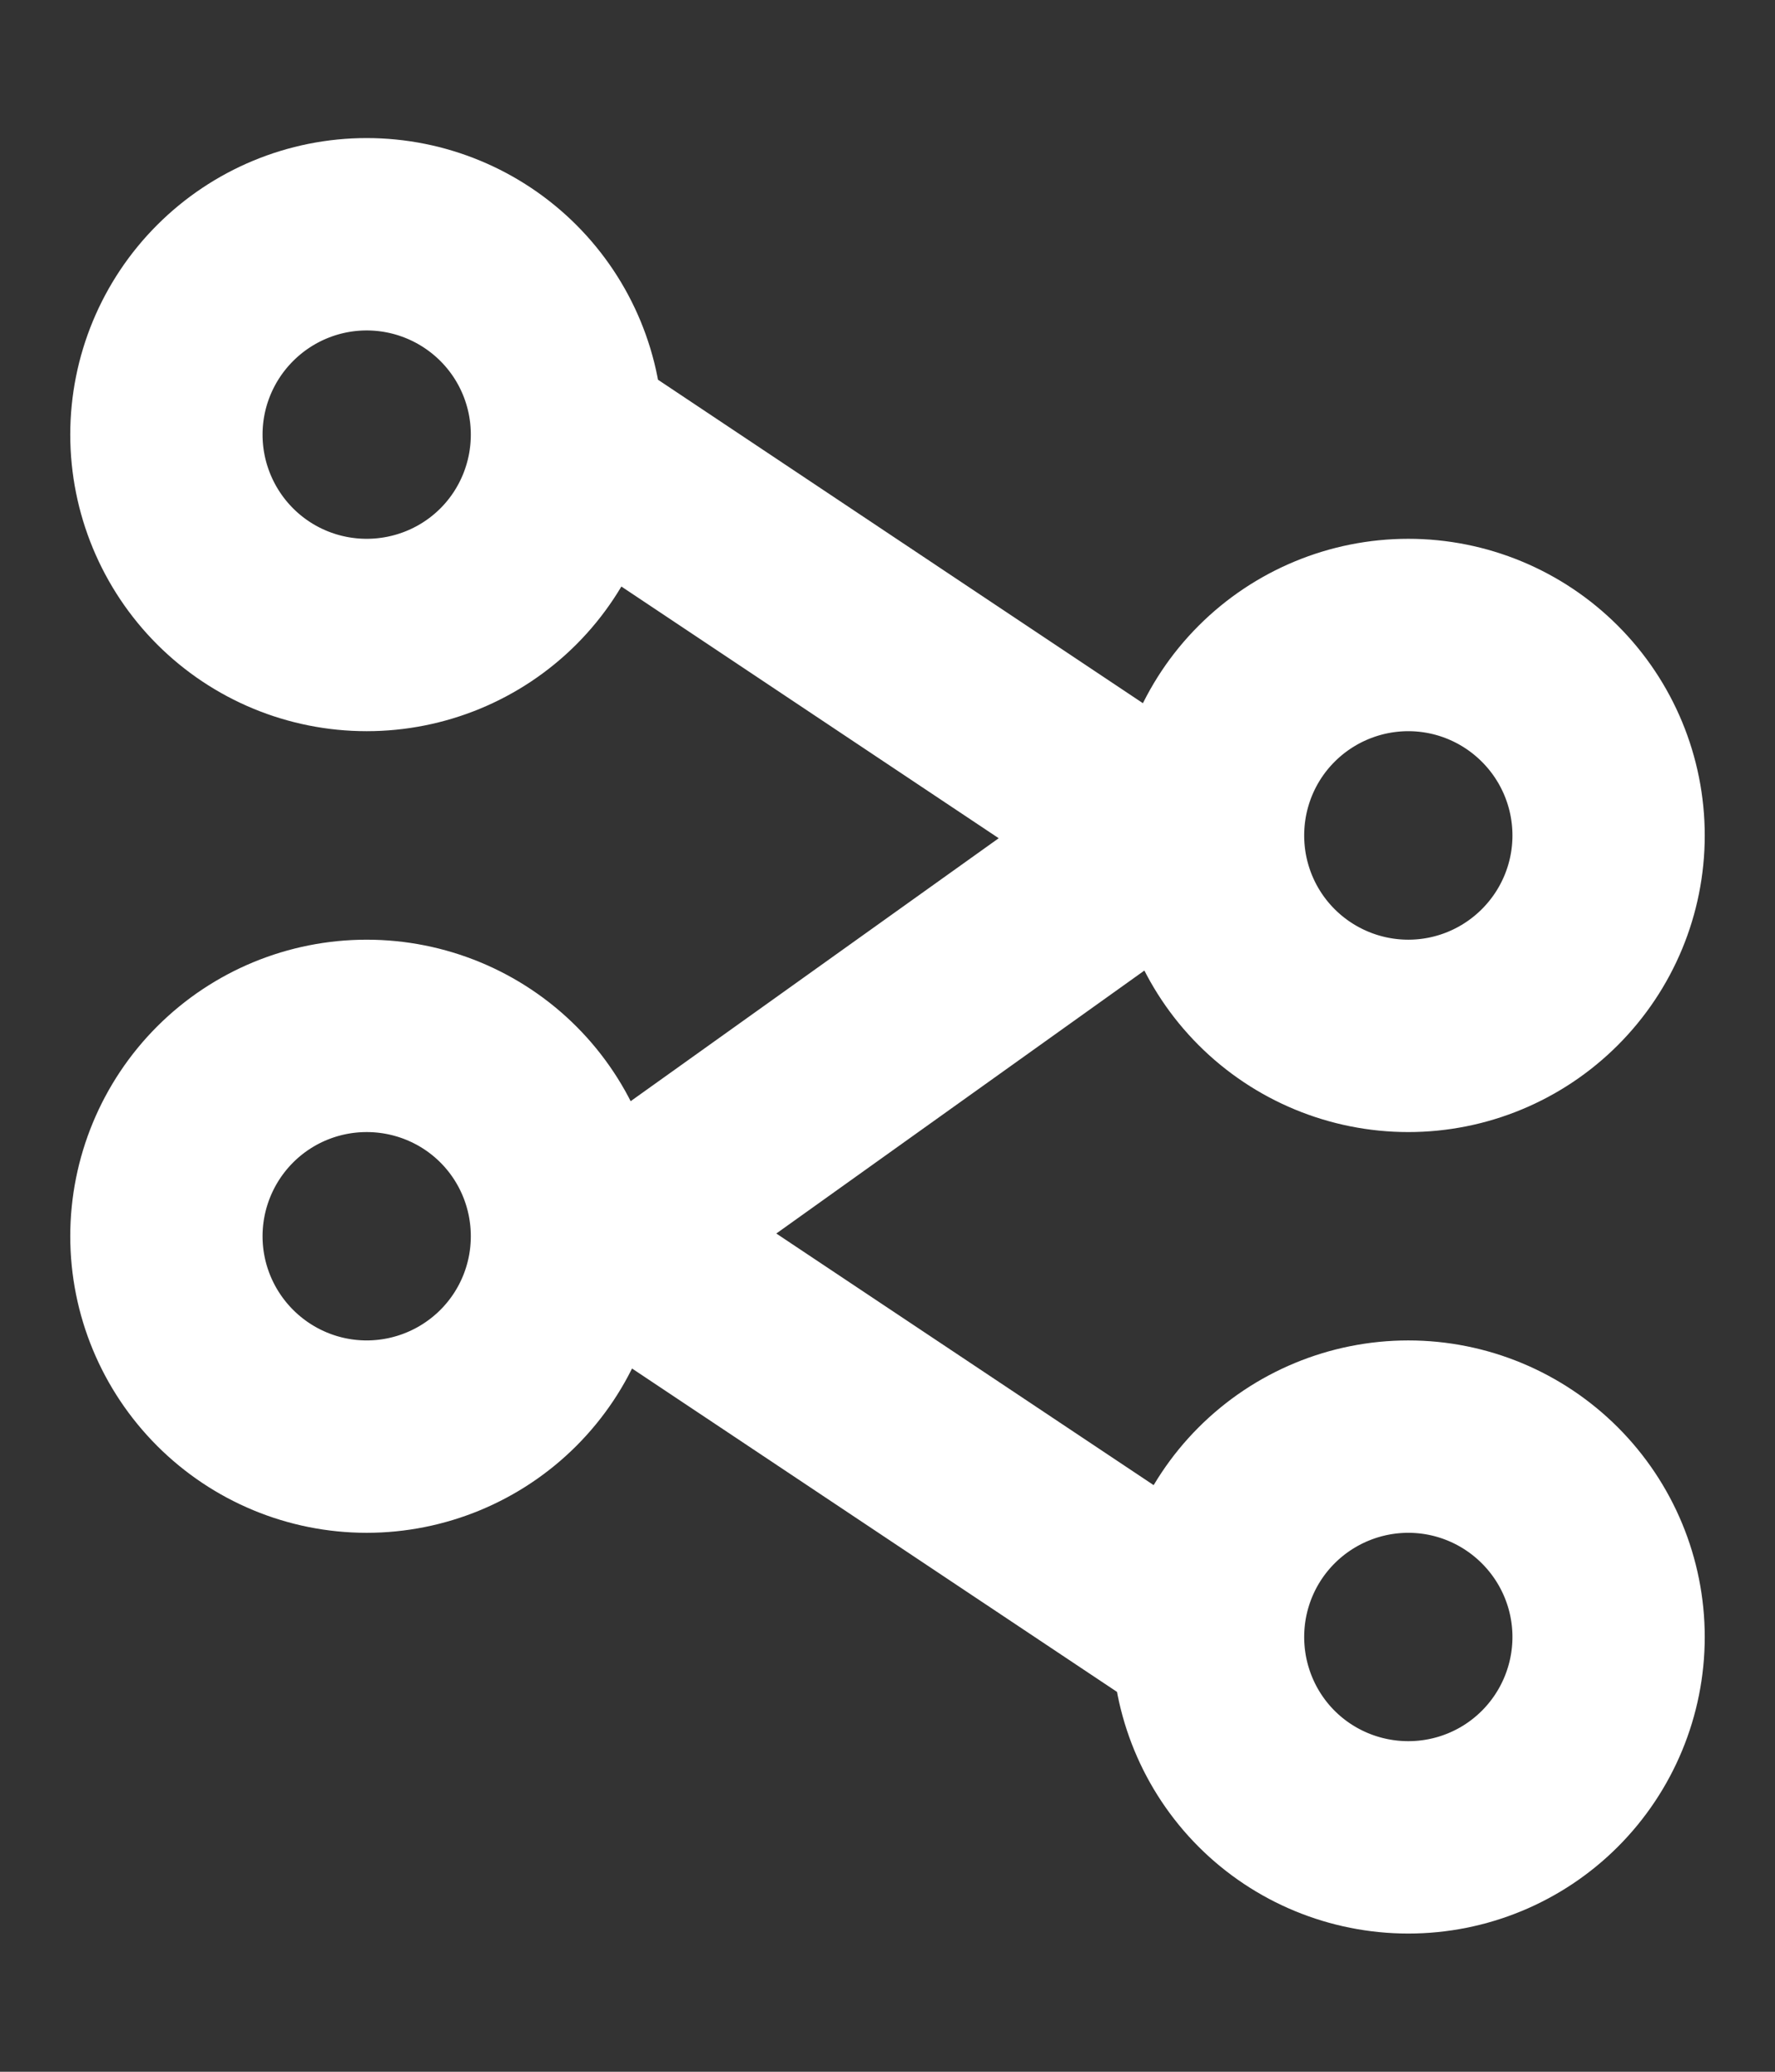 <svg width="12" height="14" viewBox="0 0 12 14" fill="none" xmlns="http://www.w3.org/2000/svg">
<rect x="0" y="0" width="12" height="14" fill="#333333" stroke="none"/>
<path d="M8.167 11.062C8.167 11.421 8.309 11.766 8.563 12.02C8.817 12.274 9.162 12.416 9.521 12.416C9.88 12.416 10.224 12.274 10.478 12.02C10.732 11.766 10.875 11.421 10.875 11.062C10.875 10.703 10.732 10.359 10.478 10.105C10.224 9.851 9.88 9.708 9.521 9.708C9.162 9.708 8.817 9.851 8.563 10.105C8.309 10.359 8.167 10.703 8.167 11.062ZM8.167 11.062L4.104 8.354L7.896 5.646L3.833 2.937M3.833 2.937C3.833 3.296 3.691 3.641 3.437 3.895C3.183 4.149 2.838 4.291 2.479 4.291C2.12 4.291 1.776 4.149 1.522 3.895C1.268 3.641 1.125 3.296 1.125 2.937C1.125 2.578 1.268 2.234 1.522 1.98C1.776 1.726 2.12 1.583 2.479 1.583C2.838 1.583 3.183 1.726 3.437 1.98C3.691 2.234 3.833 2.578 3.833 2.937ZM10.875 5.646C10.875 6.005 10.732 6.349 10.478 6.603C10.224 6.857 9.88 7 9.521 7C9.162 7 8.817 6.857 8.563 6.603C8.309 6.349 8.167 6.005 8.167 5.646C8.167 5.286 8.309 4.942 8.563 4.688C8.817 4.434 9.162 4.291 9.521 4.291C9.88 4.291 10.224 4.434 10.478 4.688C10.732 4.942 10.875 5.286 10.875 5.646ZM3.833 8.354C3.833 8.713 3.691 9.057 3.437 9.311C3.183 9.565 2.838 9.708 2.479 9.708C2.12 9.708 1.776 9.565 1.522 9.311C1.268 9.057 1.125 8.713 1.125 8.354C1.125 7.995 1.268 7.65 1.522 7.396C1.776 7.142 2.12 7 2.479 7C2.838 7 3.183 7.142 3.437 7.396C3.691 7.65 3.833 7.995 3.833 8.354Z" stroke="white" stroke-width="1.3" stroke-linecap="round" stroke-linejoin="round"/>
</svg>
